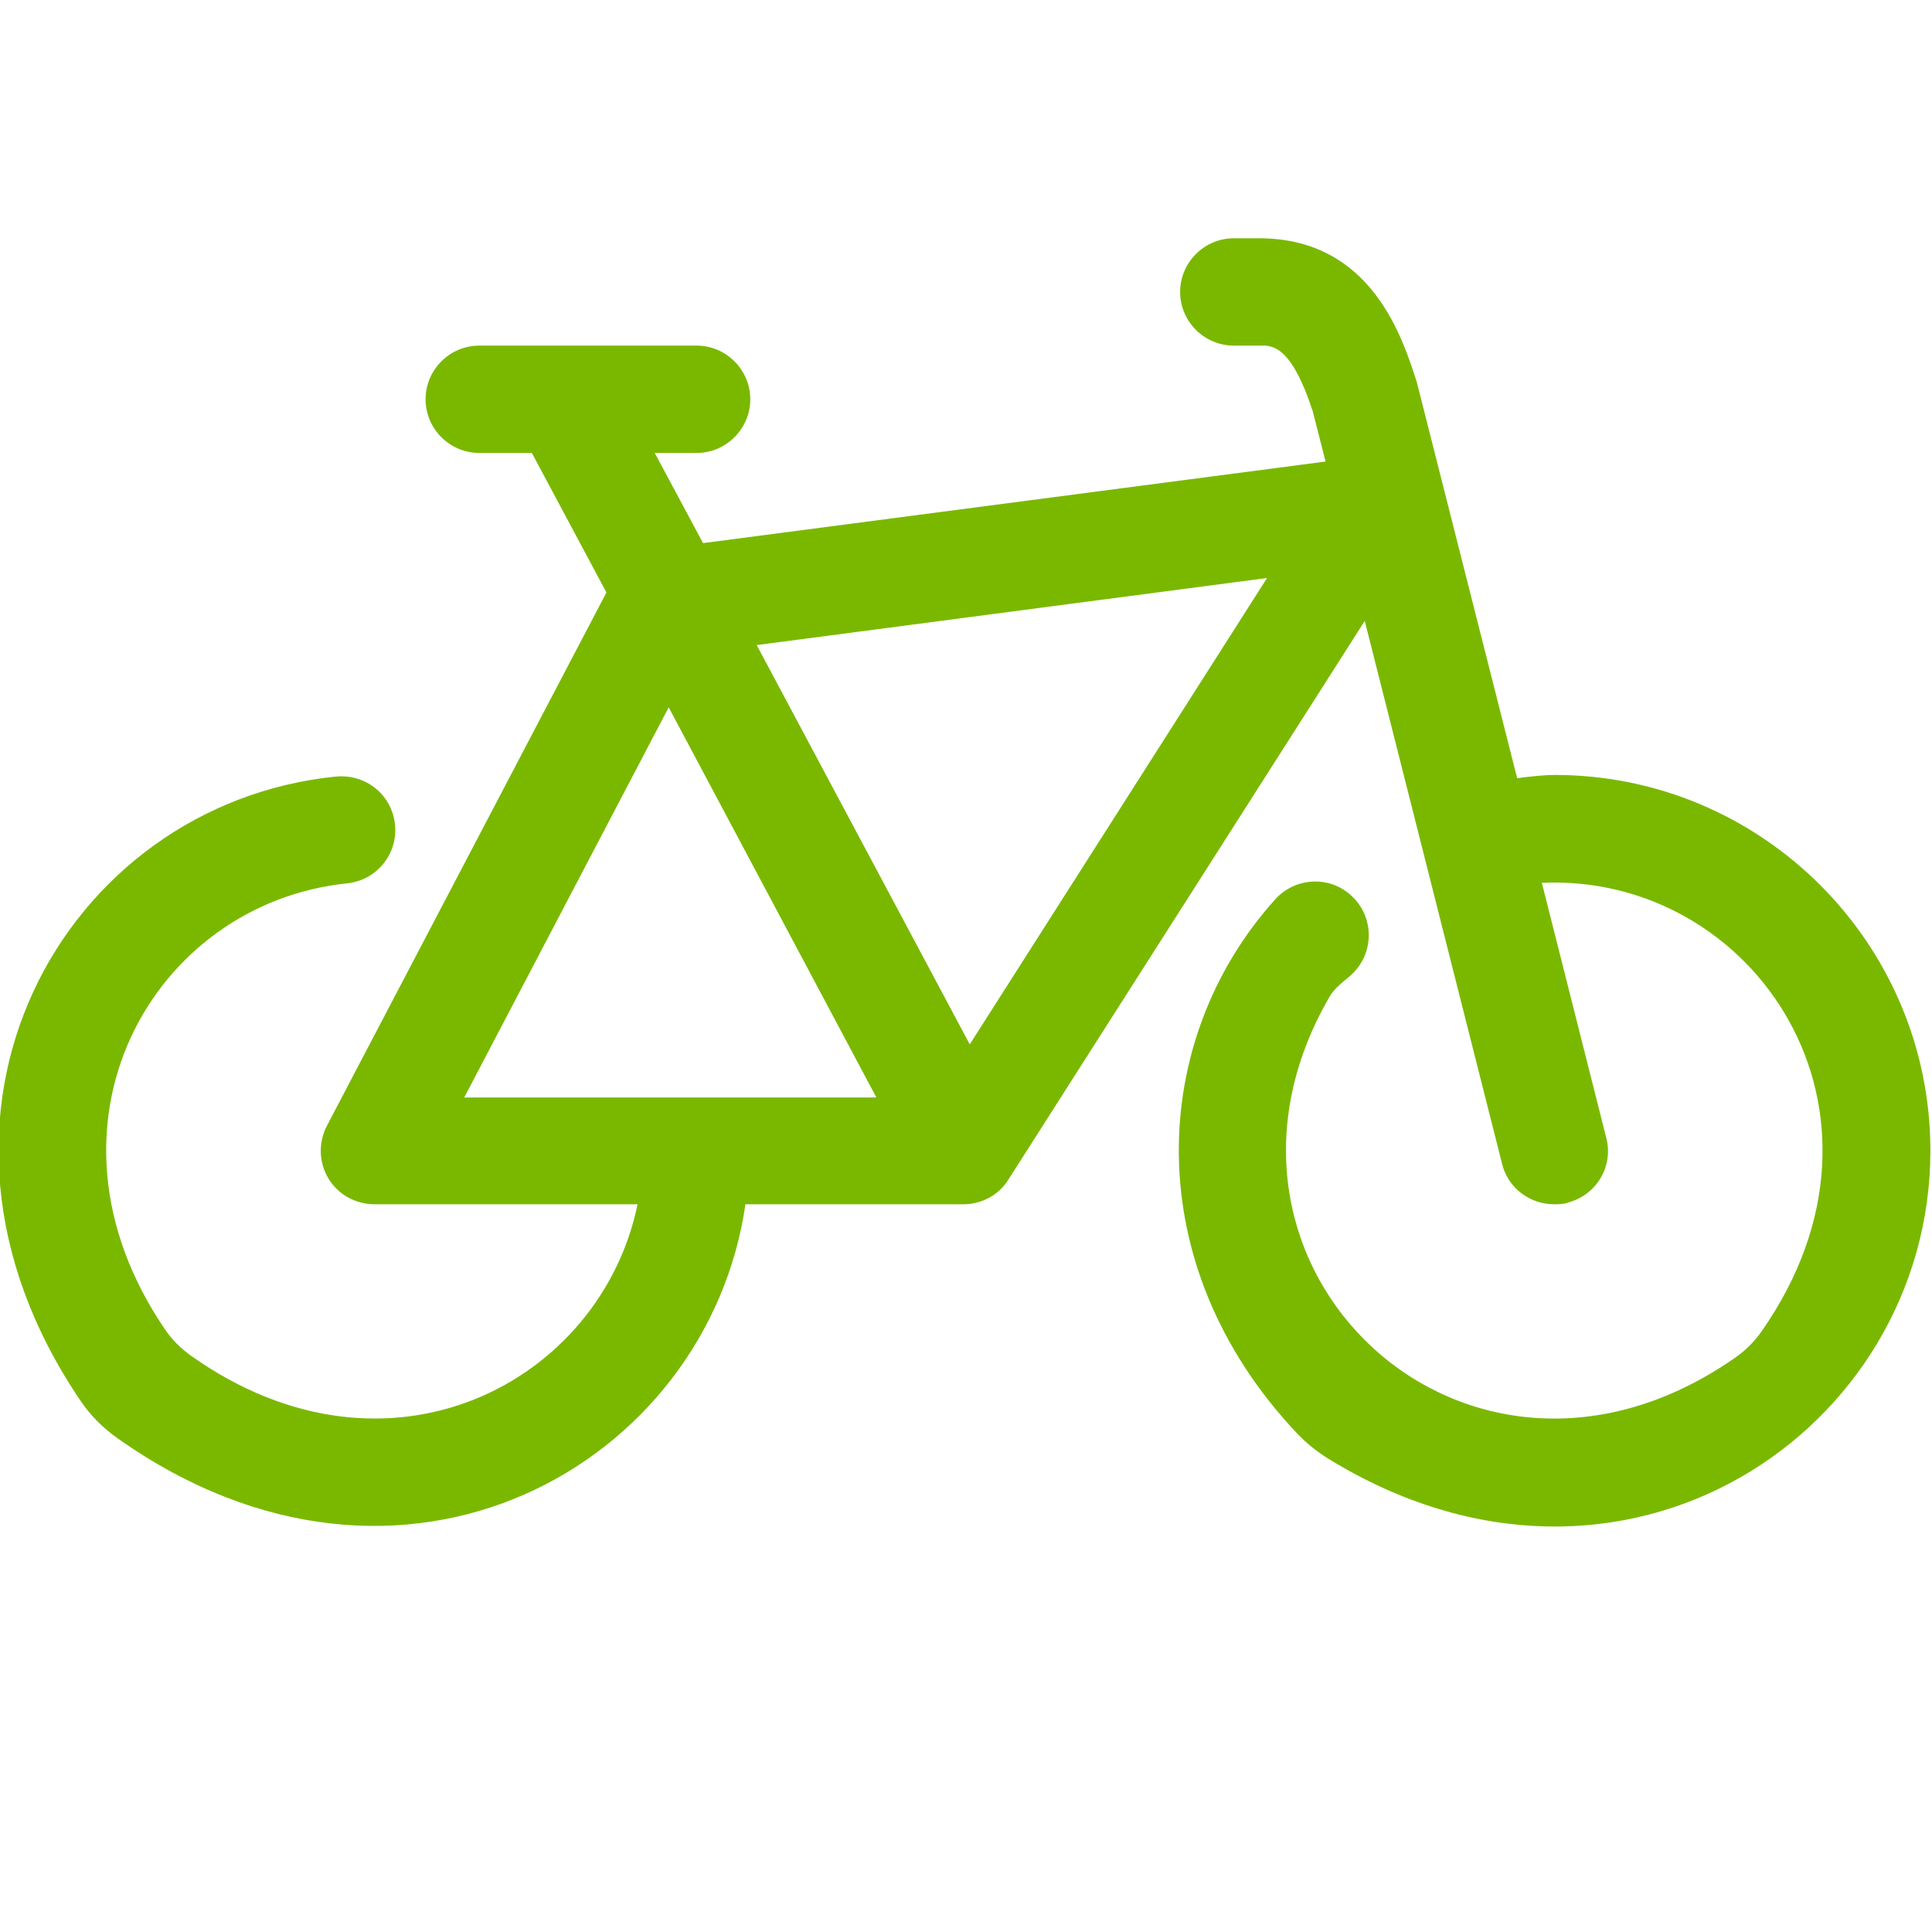 <?xml version="1.0" encoding="UTF-8" standalone="no"?> <svg xmlns:inkscape="http://www.inkscape.org/namespaces/inkscape" xmlns:sodipodi="http://sodipodi.sourceforge.net/DTD/sodipodi-0.dtd" xmlns="http://www.w3.org/2000/svg" xmlns:svg="http://www.w3.org/2000/svg" id="Layer_1" width="36" height="36" viewBox="0 0 36 36" version="1.1" sodipodi:docname="fiets.svg" inkscape:version="1.1 (c68e22c387, 2021-05-23)"><defs id="defs7"></defs><path d="m29,14.44c-.25,0-.49.03-.73.06l-1.87-7.38c-.26-.8-.83-2.67-2.92-2.68h-.49c-.55,0-1,.45-1,1,0,.55.45,1,1,1h.48c.24-.01.59,0,.99,1.22l.24.94-11.6,1.52-.9-1.68h.78c.55,0,1-.45,1-1s-.45-1-1-1h-4.05c-.55,0-1,.45-1,1s.45,1,1,1h.98l1.39,2.6-5.21,9.94c-.16.31-.15.68.03.98.18.3.51.48.86.48h4.9c-.68,3.31-4.63,5.43-8.31,2.83-.2-.14-.38-.32-.51-.52-2.57-3.8-.21-7.92,3.41-8.29.55-.06.95-.55.89-1.1s-.54-.94-1.1-.89c-5.07.51-8.38,6.3-4.76,11.63.18.27.42.51.69.7,5.31,3.76,11,.49,11.7-4.36h4.06c.34,0,.66-.17.84-.46l6.64-10.41,2.56,10.12c.11.45.52.75.97.75.08,0,.17,0,.25-.03.54-.14.86-.68.72-1.21l-1.2-4.75h0c3.95-.18,6.96,4.25,4.1,8.35-.13.19-.31.37-.5.5-4.99,3.48-10.46-1.71-7.56-6.72.09-.16.24-.27.38-.39.47-.4.47-1.11.02-1.51-.41-.37-1.04-.33-1.41.08-2.36,2.62-2.56,6.81.41,9.95.17.18.37.34.58.47,5.49,3.38,11.22-.52,11.22-5.74,0-3.86-3.14-7-7-7Zm-15.97,6.01s-.02,0-.03,0-.02,0-.03,0h-4.32l3.81-7.27,3.87,7.27h-3.31Zm5.04-.99l-3.97-7.44,9.51-1.25-5.54,8.69Z" id="path2" style="fill:#7ab800;fill-opacity:1"></path></svg> 